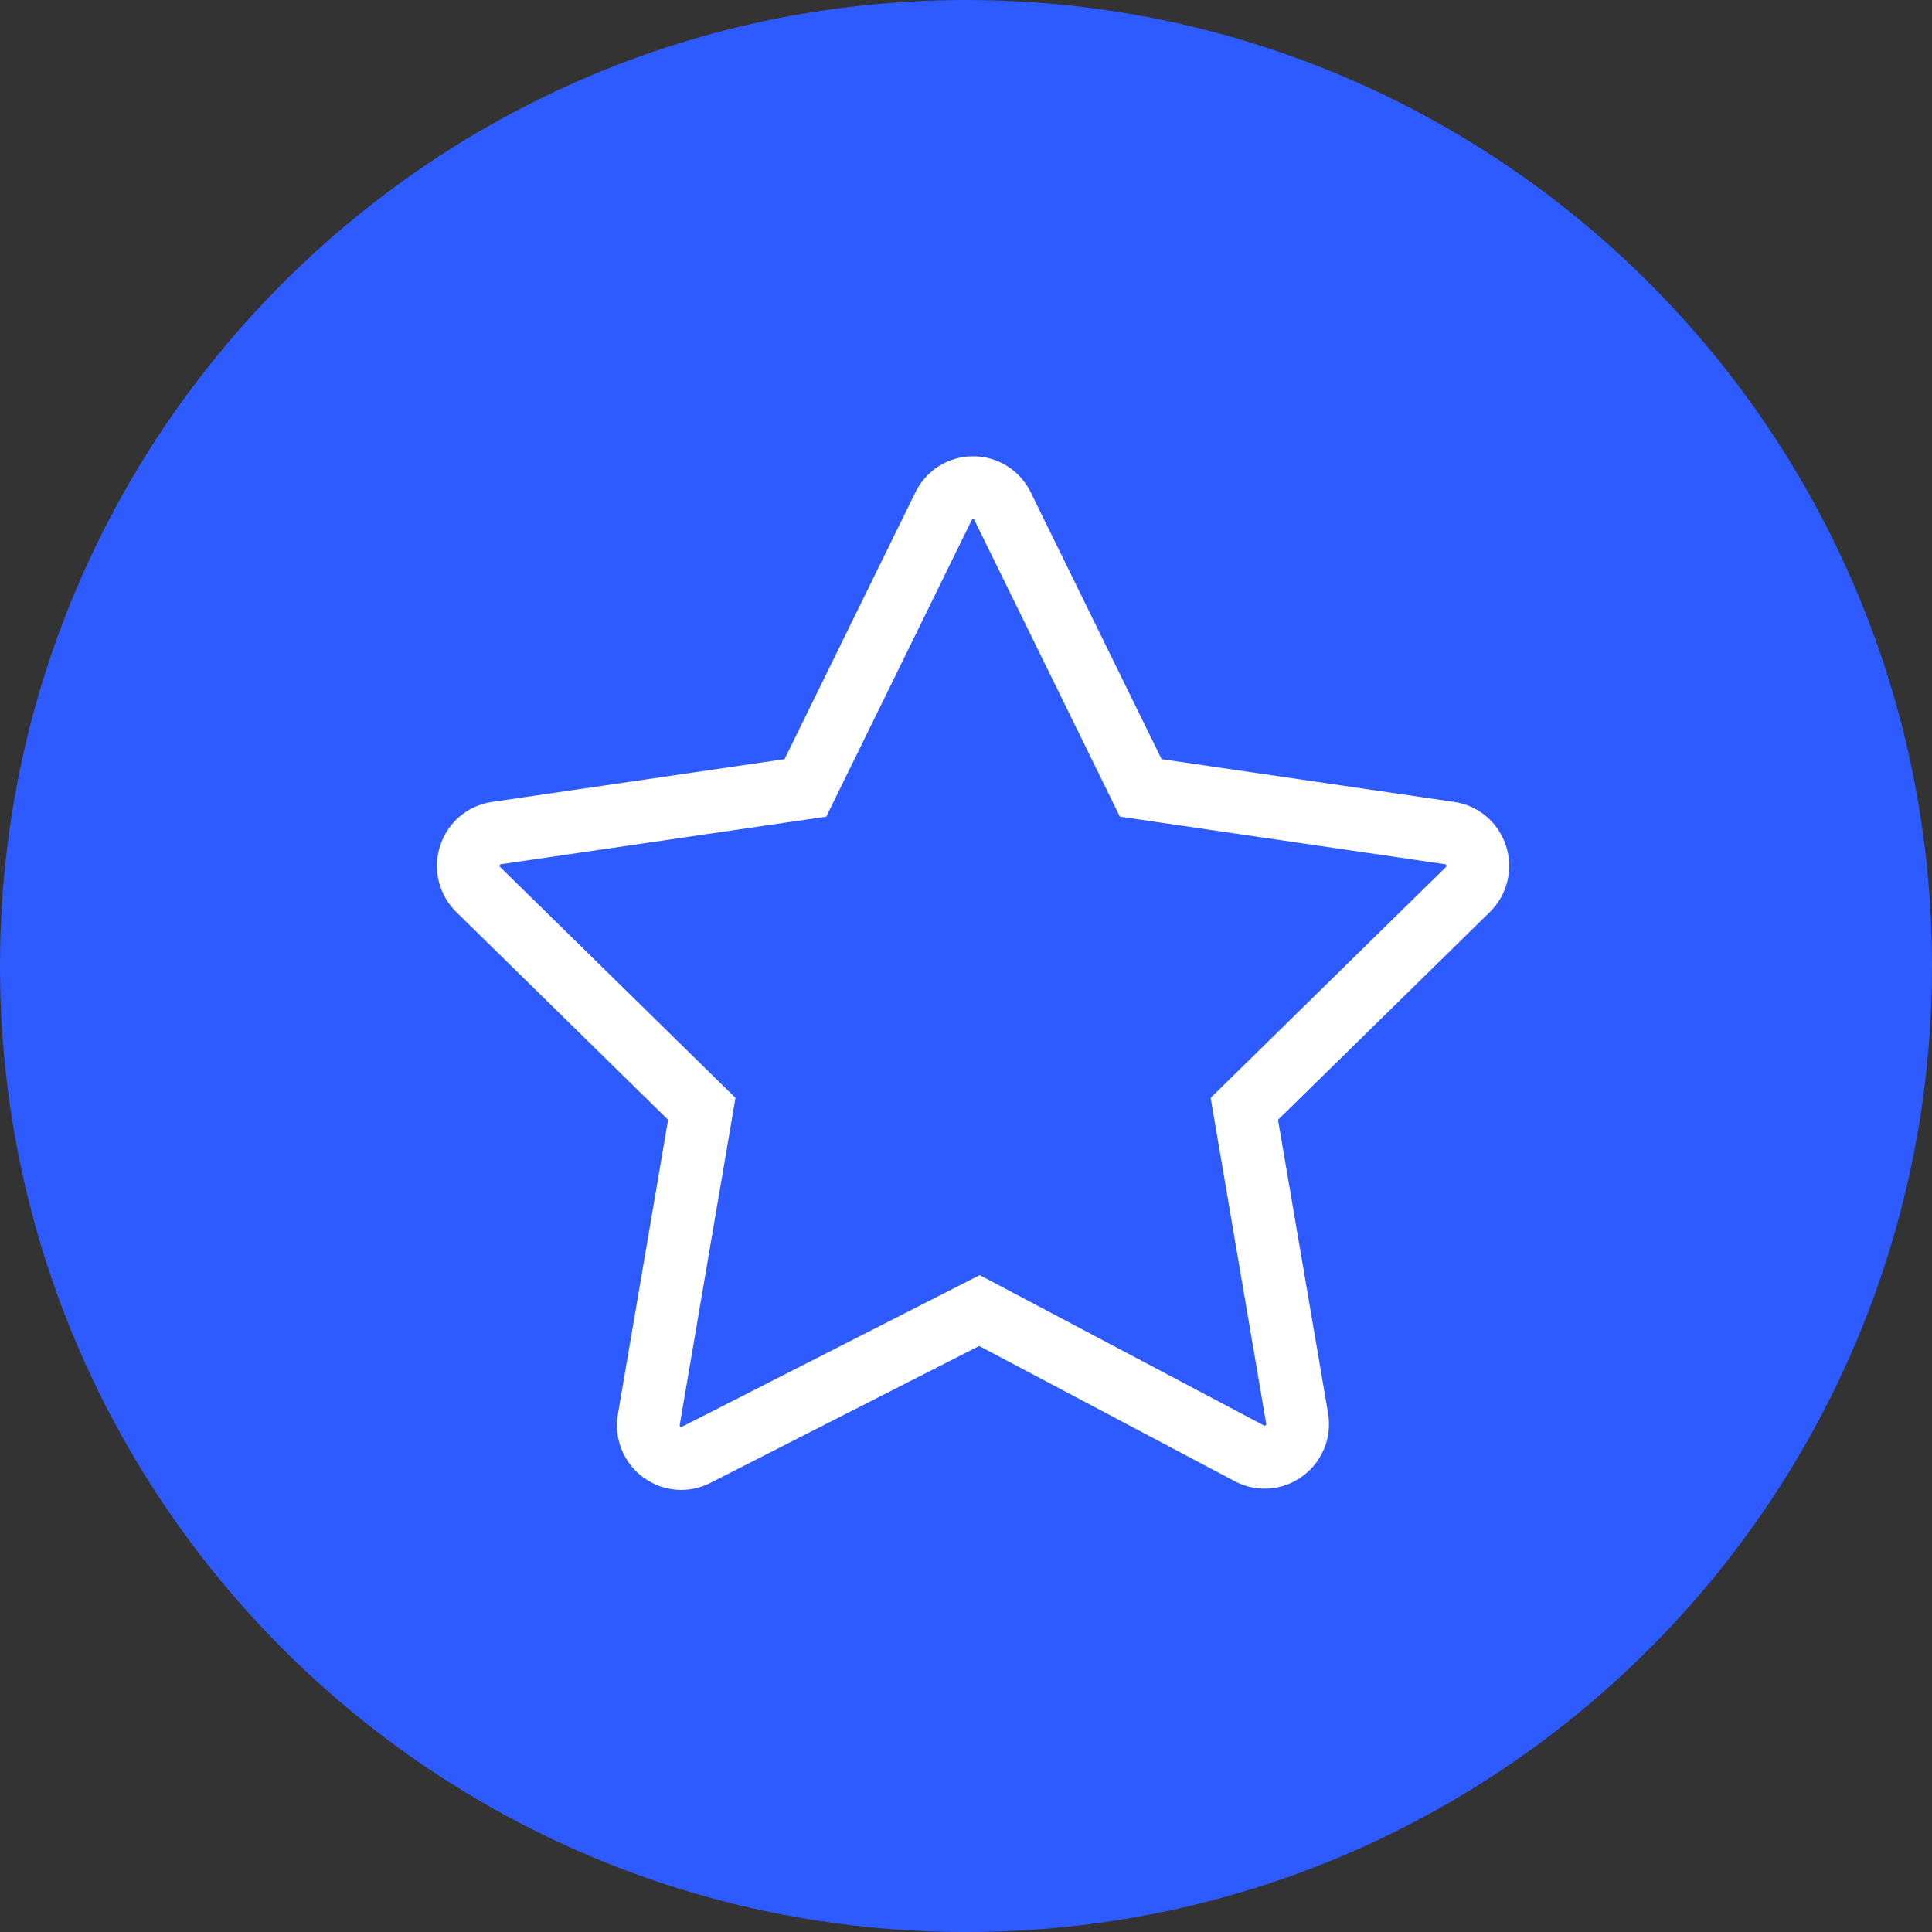 <?xml version="1.0" encoding="UTF-8"?> <svg xmlns="http://www.w3.org/2000/svg" viewBox="0 0 100.00 100.00" data-guides="{&quot;vertical&quot;:[],&quot;horizontal&quot;:[]}"><rect x="0" y="0" width="100.00" height="100.00" fill="#333333" stroke="none"/><defs></defs><path fill="#2e5bff" stroke="none" fill-opacity="1" stroke-width="1" stroke-opacity="1" alignment-baseline="baseline" baseline-shift="baseline" color="rgb(51, 51, 51)" id="tSvgdaf0de9ea7" title="Rectangle 3" d="M0 50C0 22.386 22.386 0 50 0C50 0 50 0 50 0C77.614 0 100 22.386 100 50C100 50 100 50 100 50C100 77.614 77.614 100 50 100C50 100 50 100 50 100C22.386 100 0 77.614 0 50Z" style="transform-origin: -5900px -4900px;"></path><path fill="#ffffff" stroke="#ffffff" fill-opacity="1" stroke-width="1.5" stroke-opacity="1" alignment-baseline="baseline" baseline-shift="baseline" color="rgb(51, 51, 51)" fill-rule="evenodd" id="tSvg1525af07ba1" title="Path 3" d="M77.237 44.015C76.937 43.073 76.128 42.387 75.156 42.249C69.978 41.492 64.801 40.735 59.624 39.978C57.308 35.257 54.993 30.536 52.678 25.815C52.246 24.926 51.348 24.364 50.366 24.368C49.383 24.365 48.485 24.927 48.053 25.815C45.738 30.536 43.422 35.257 41.107 39.978C35.93 40.735 30.753 41.492 25.575 42.249C24.596 42.392 23.799 43.068 23.493 44.015C23.188 44.961 23.438 45.98 24.146 46.675C27.892 50.35 31.639 54.025 35.385 57.7C34.497 62.91 33.609 68.121 32.721 73.332C32.553 74.299 32.944 75.278 33.731 75.859C34.185 76.196 34.721 76.368 35.26 76.368C35.657 76.368 36.056 76.275 36.426 76.087C41.18 73.665 45.934 71.244 50.688 68.823C55.211 71.216 59.734 73.609 64.257 76.002C65.125 76.466 66.18 76.389 66.973 75.804C67.77 75.226 68.169 74.24 67.999 73.266C67.114 68.077 66.23 62.888 65.345 57.7C69.091 54.025 72.838 50.35 76.584 46.676C77.291 45.988 77.544 44.954 77.237 44.015ZM75.365 45.416C71.4 49.306 67.434 53.196 63.468 57.086C64.404 62.578 65.341 68.071 66.277 73.563C66.334 73.878 66.205 74.197 65.946 74.382C65.692 74.574 65.35 74.599 65.071 74.446C60.282 71.912 55.492 69.378 50.703 66.845C45.682 69.402 40.66 71.96 35.638 74.518C35.358 74.664 35.02 74.636 34.769 74.445C34.513 74.259 34.386 73.942 34.443 73.63C35.383 68.116 36.323 62.601 37.263 57.087C33.297 53.197 29.331 49.307 25.366 45.417C25.135 45.197 25.053 44.862 25.155 44.559C25.25 44.254 25.512 44.032 25.827 43.989C31.307 43.188 36.787 42.386 42.268 41.585C44.719 36.588 47.169 31.591 49.62 26.593C49.757 26.305 50.048 26.123 50.366 26.127C50.683 26.123 50.974 26.305 51.111 26.593C53.562 31.591 56.013 36.588 58.464 41.585C63.944 42.386 69.424 43.188 74.905 43.989C75.225 44.036 75.475 44.249 75.576 44.559C75.676 44.869 75.597 45.189 75.365 45.416Z"></path></svg> 